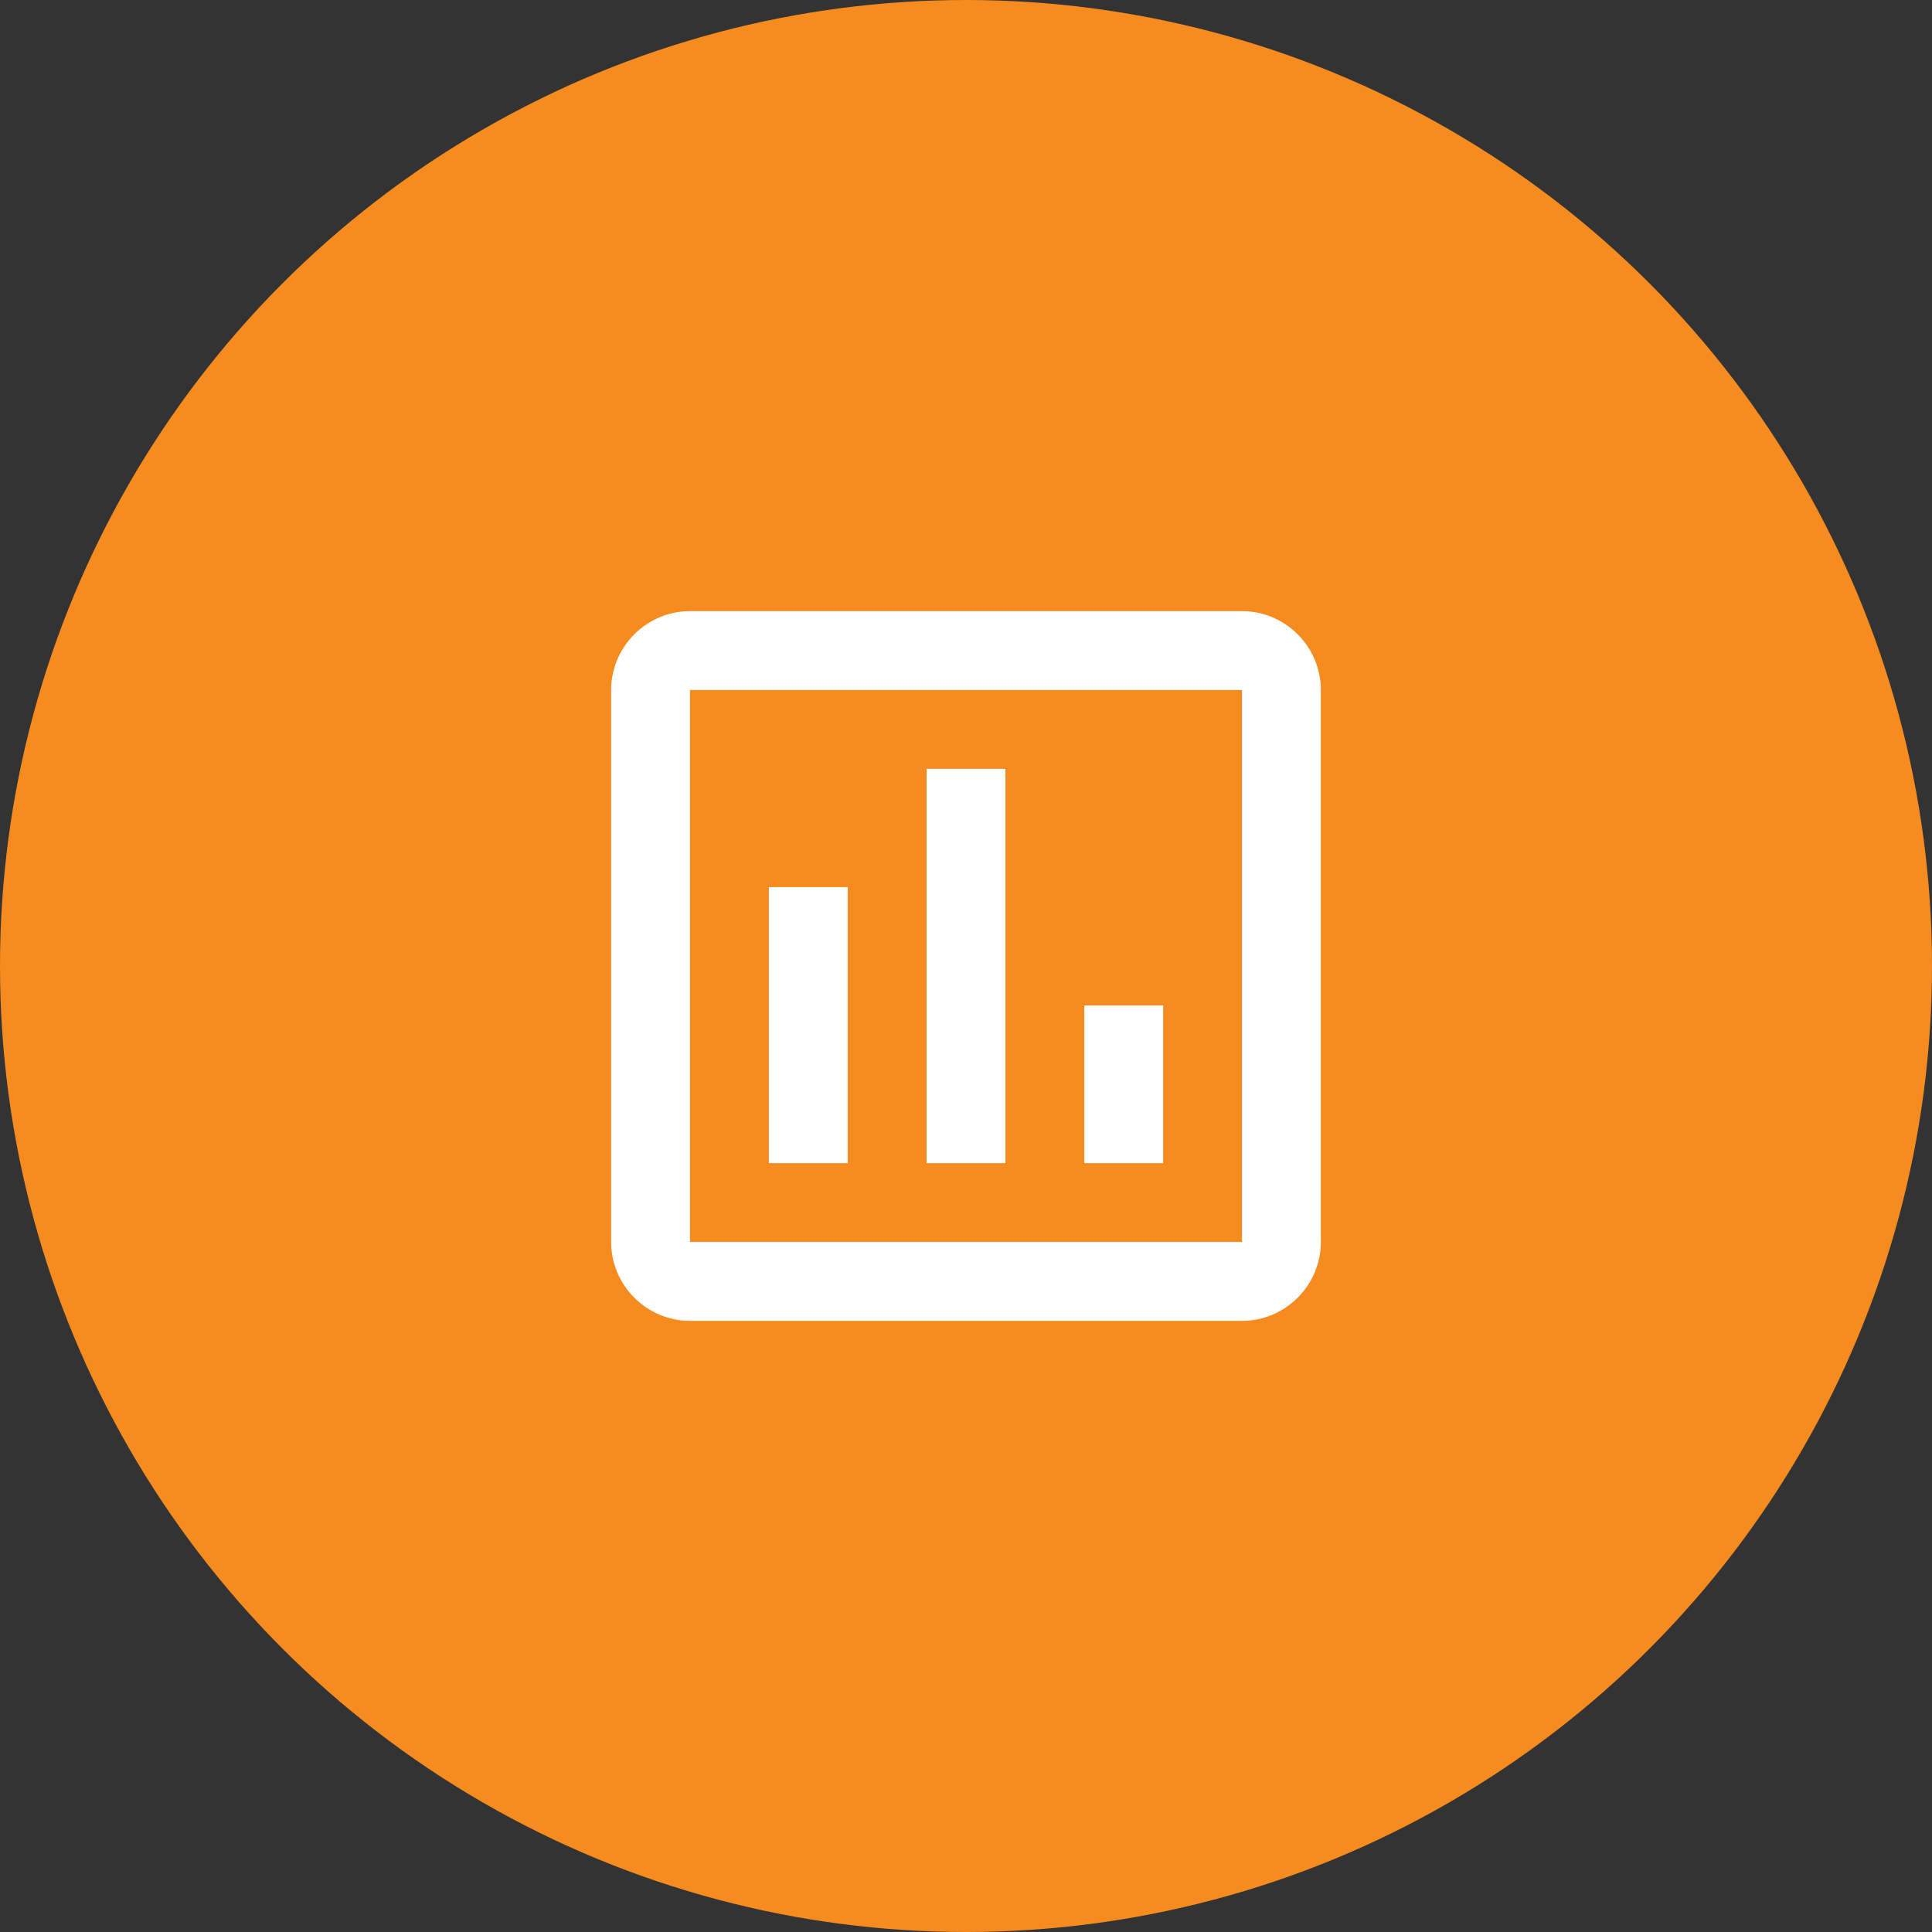 <svg width="98" height="98" viewBox="0 0 98 98" fill="none" xmlns="http://www.w3.org/2000/svg">
<rect x="0" y="0" width="98" height="98" fill="#333333" stroke="none"/>
<circle cx="49" cy="49" r="49" fill="#F68B1F"/>
<path d="M43 59H39V45H43V59ZM51 59H47V39H51V59ZM59 59H55V51H59V59ZM63 63H35V35H63V63.2M63 31H35C32.8 31 31 32.8 31 35V63C31 65.2 32.8 67 35 67H63C65.2 67 67 65.2 67 63V35C67 32.8 65.2 31 63 31Z" fill="white"/>
</svg>
